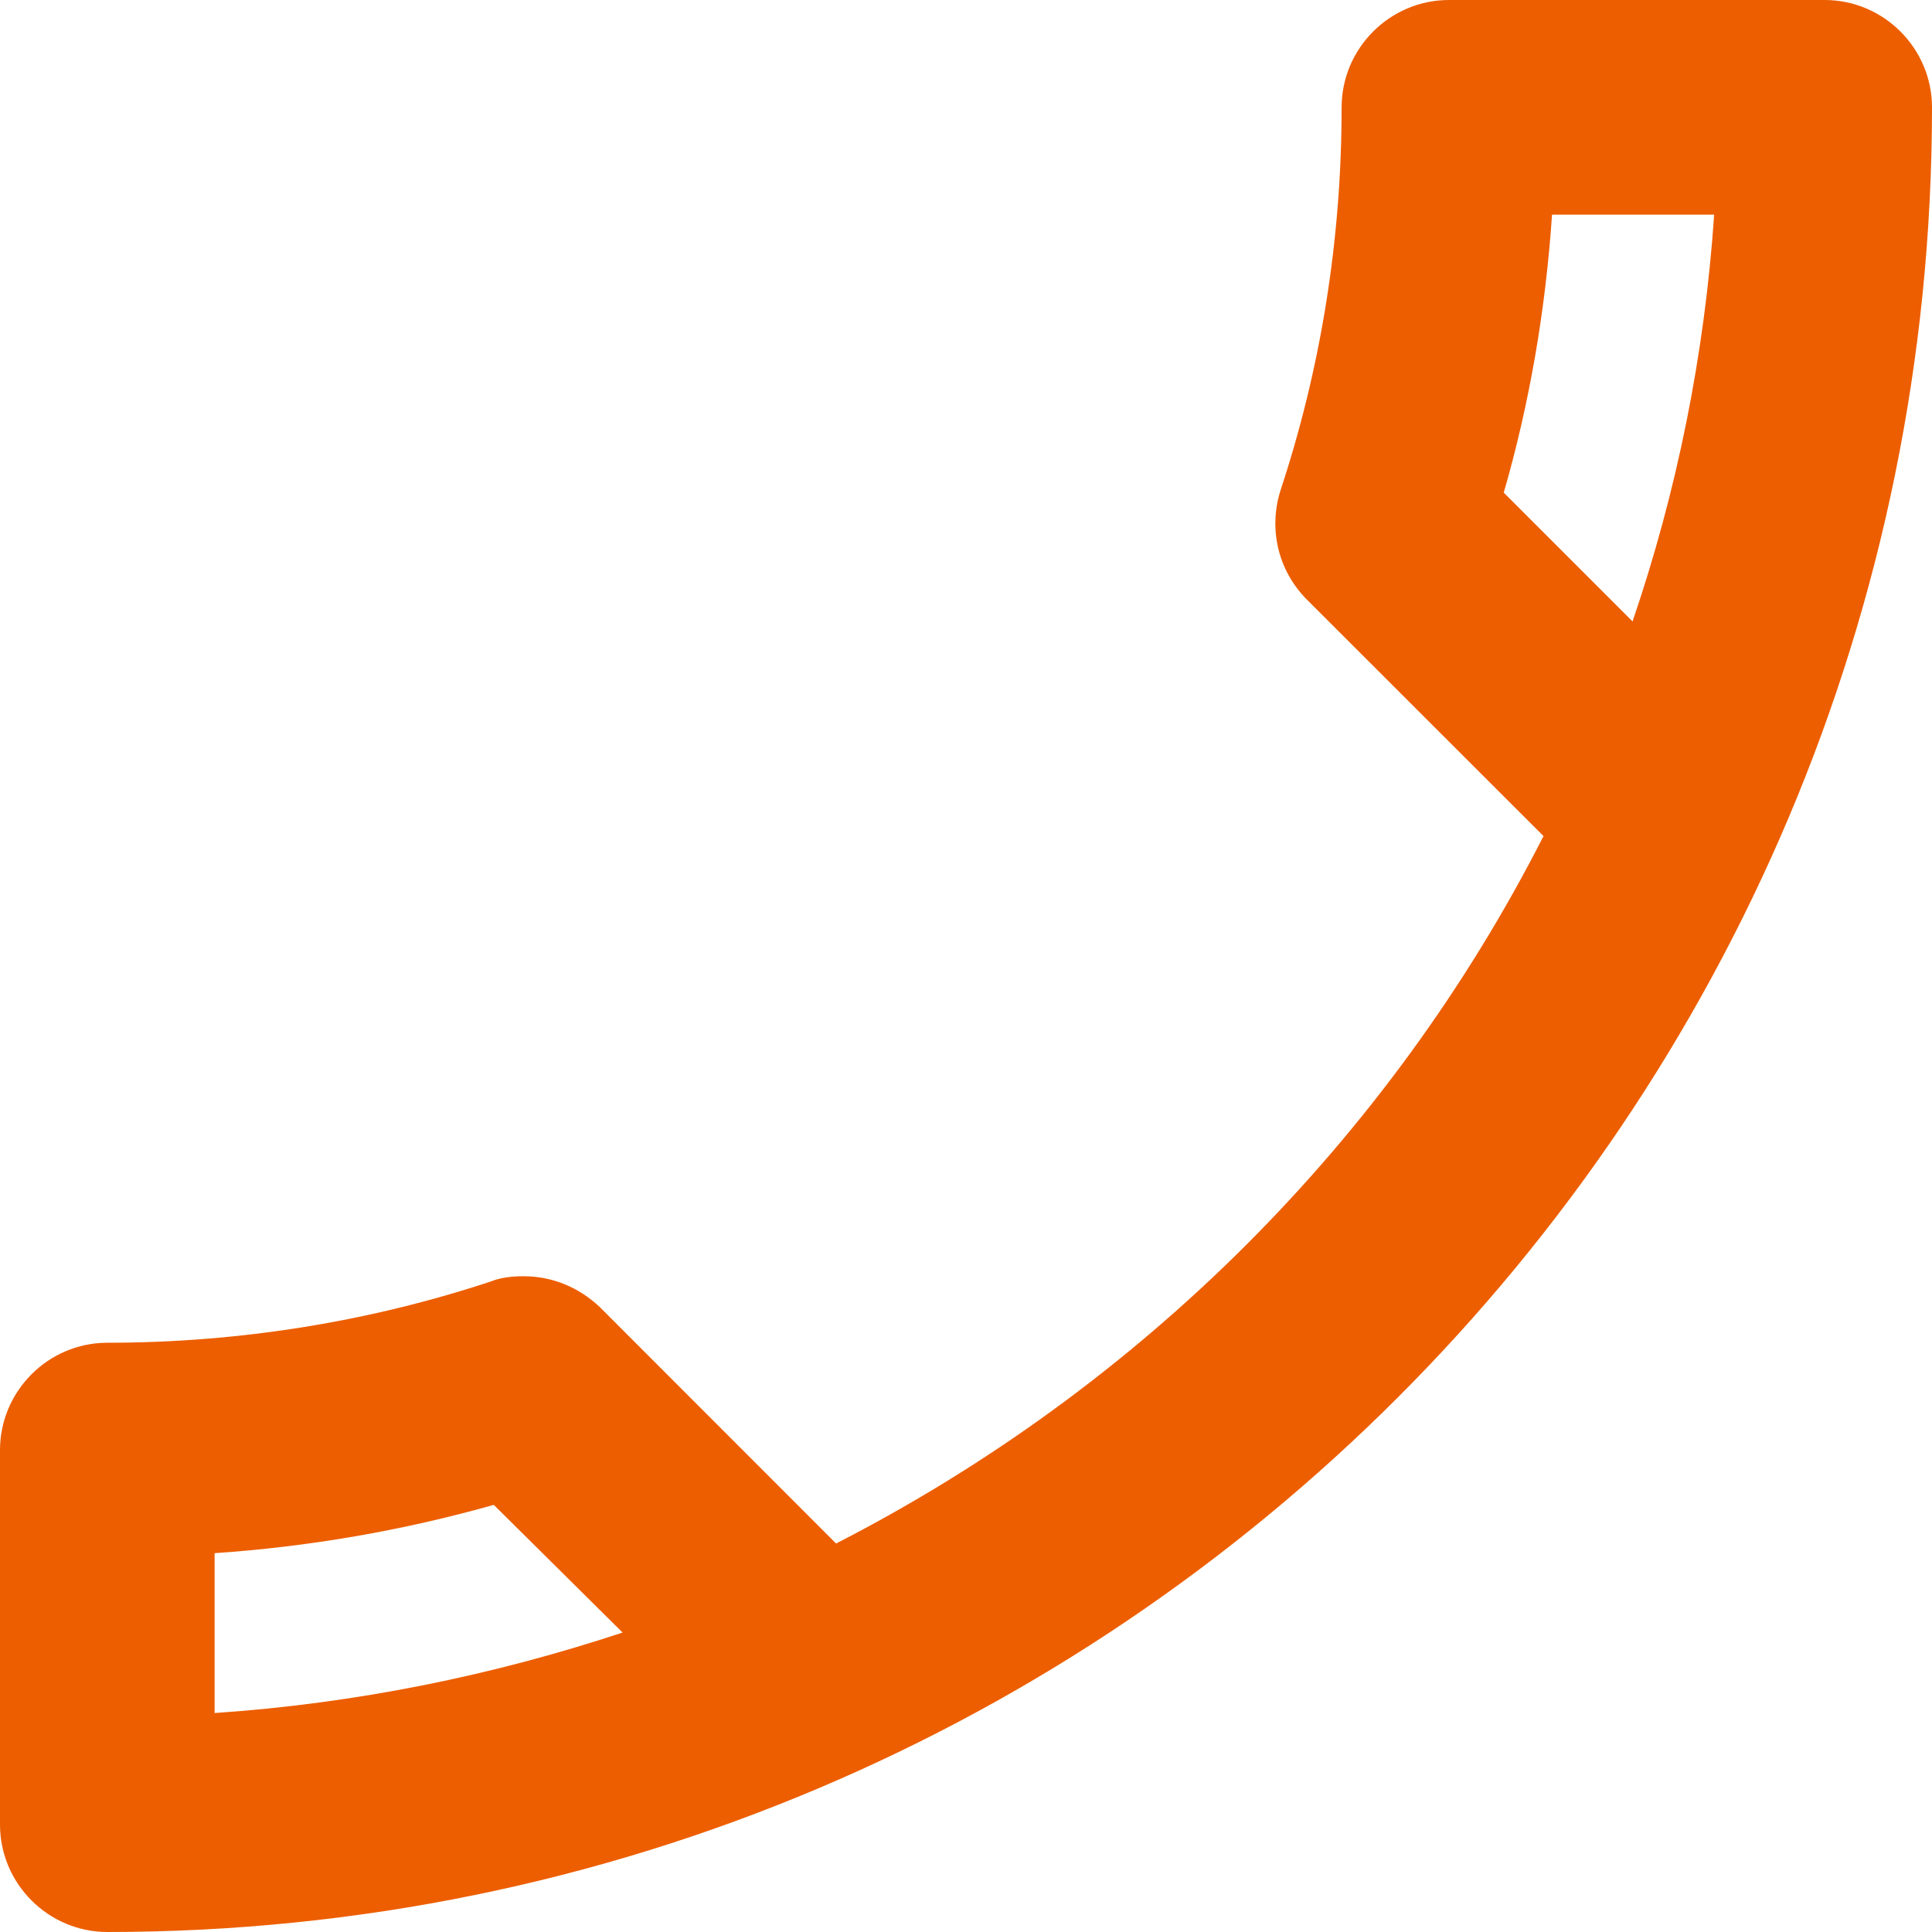 <svg width="12" height="12" viewBox="0 0 12 12" fill="none" xmlns="http://www.w3.org/2000/svg">
<path d="M9.64 1.333C9.6 1.927 9.5 2.507 9.34 3.06L10.14 3.86C10.413 3.06 10.587 2.213 10.647 1.333H9.64ZM3.067 9.347C2.5 9.507 1.92 9.607 1.333 9.647V10.64C2.213 10.58 3.06 10.407 3.867 10.14L3.067 9.347ZM9 0H11.333C11.7 0 12 0.3 12 0.667C12 6.927 6.927 12 0.667 12C0.3 12 0 11.7 0 11.333V9.007C0 8.64 0.3 8.34 0.667 8.34C1.493 8.34 2.3 8.207 3.047 7.96C3.113 7.933 3.187 7.927 3.253 7.927C3.427 7.927 3.593 7.993 3.727 8.12L5.193 9.587C7.08 8.62 8.627 7.08 9.587 5.193L8.12 3.727C7.933 3.54 7.88 3.28 7.953 3.047C8.2 2.3 8.333 1.5 8.333 0.667C8.333 0.3 8.633 0 9 0Z" fill="#ED5E00"/>
</svg>
